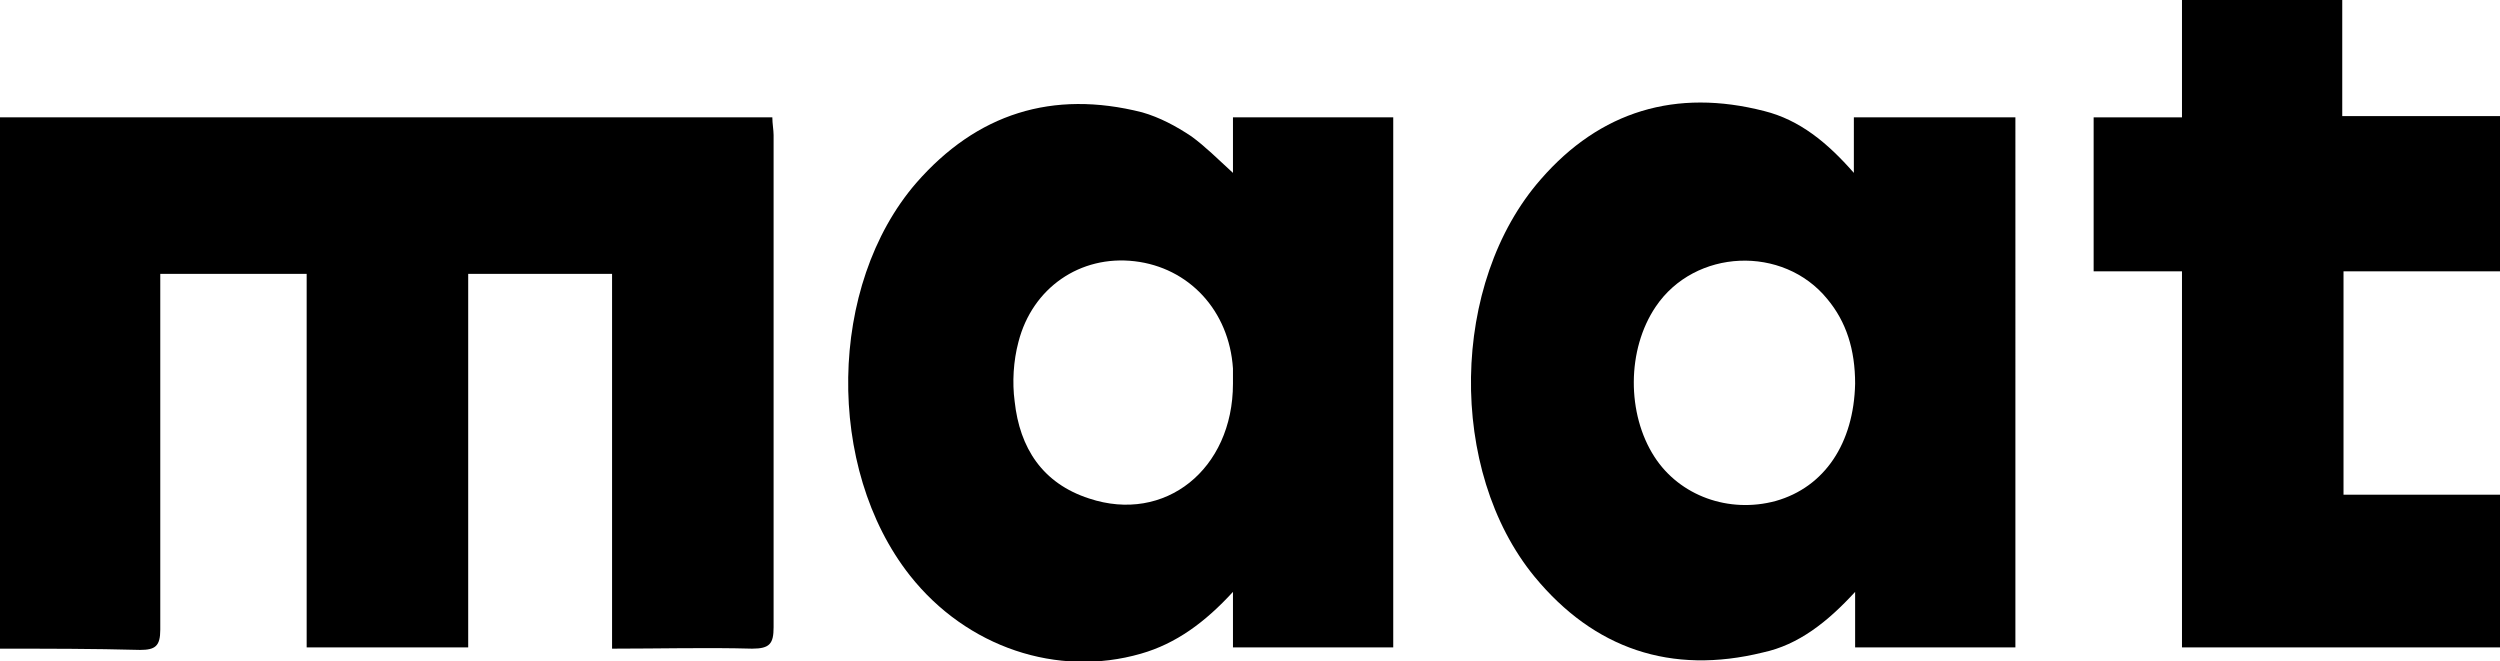 <?xml version="1.0" encoding="utf-8"?>
<!-- Generator: Adobe Illustrator 24.2.3, SVG Export Plug-In . SVG Version: 6.00 Build 0)  -->
<svg version="1.1" id="Layer_1" xmlns="http://www.w3.org/2000/svg" xmlns:xlink="http://www.w3.org/1999/xlink" x="0px" y="0px"
	 viewBox="0 0 198.1 52.4" style="enable-background:new 0 0 198.1 52.4;" xml:space="preserve">
<g>
	<path d="M0,51.4V9.3h61.2c0,0.5,0.1,1,0.1,1.4c0,13,0,26,0,39c0,1.3-0.3,1.7-1.7,1.7c-3.6-0.1-7.3,0-11.1,0V21.7H37.1v29.6H24.3
		V21.7H12.7v1.8c0,8.8,0,17.6,0,26.4c0,1.3-0.4,1.6-1.6,1.6C7.4,51.4,3.8,51.4,0,51.4"/>
	<path d="M97.7,30.4c0-0.4,0-0.8,0-1.2c-0.3-4.6-3.5-8-7.8-8.5c-4.3-0.5-8.1,2.1-9.2,6.4c-0.4,1.5-0.5,3.2-0.3,4.7
		c0.4,3.7,2.2,6.5,5.9,7.7C92.3,41.5,97.7,37.2,97.7,30.4 M97.7,13.7V9.3h12.7v42H97.7v-4.4c-2.2,2.4-4.5,4.1-7.3,4.9
		c-6.6,1.9-13.8-0.5-18.3-6.2c-6.7-8.5-6.5-23,0.5-31.1C77.4,9,83.4,7.1,90.5,8.9c1.4,0.4,2.7,1.1,3.9,1.9
		C95.5,11.6,96.5,12.6,97.7,13.7"/>
	<path d="M147,30.4c0-2.7-0.7-4.9-2.2-6.7c-3.5-4.3-10.5-4-13.6,0.6c-2.3,3.4-2.3,8.5-0.1,11.9c2,3.1,5.9,4.5,9.6,3.5
		C144.6,38.6,146.9,35.1,147,30.4 M159.7,51.3H147v-4.4c-2.2,2.4-4.5,4.2-7.3,4.8c-7.3,1.8-13.4-0.3-18.1-6
		c-6.9-8.4-6.7-23.3,0.5-31.5c4.7-5.4,10.7-7.2,17.7-5.4c2.8,0.7,5,2.5,7.1,4.9V9.3h12.8V51.3z"/>
	<polygon points="172.9,0 172.9,9.3 165.9,9.3 165.9,21.5 172.9,21.5 172.9,51.3 198.1,51.3 198.1,39.2 185.7,39.2 185.7,21.5 
		198.1,21.5 198.1,9.2 185.6,9.2 185.6,0 	"/>
</g>
</svg>

